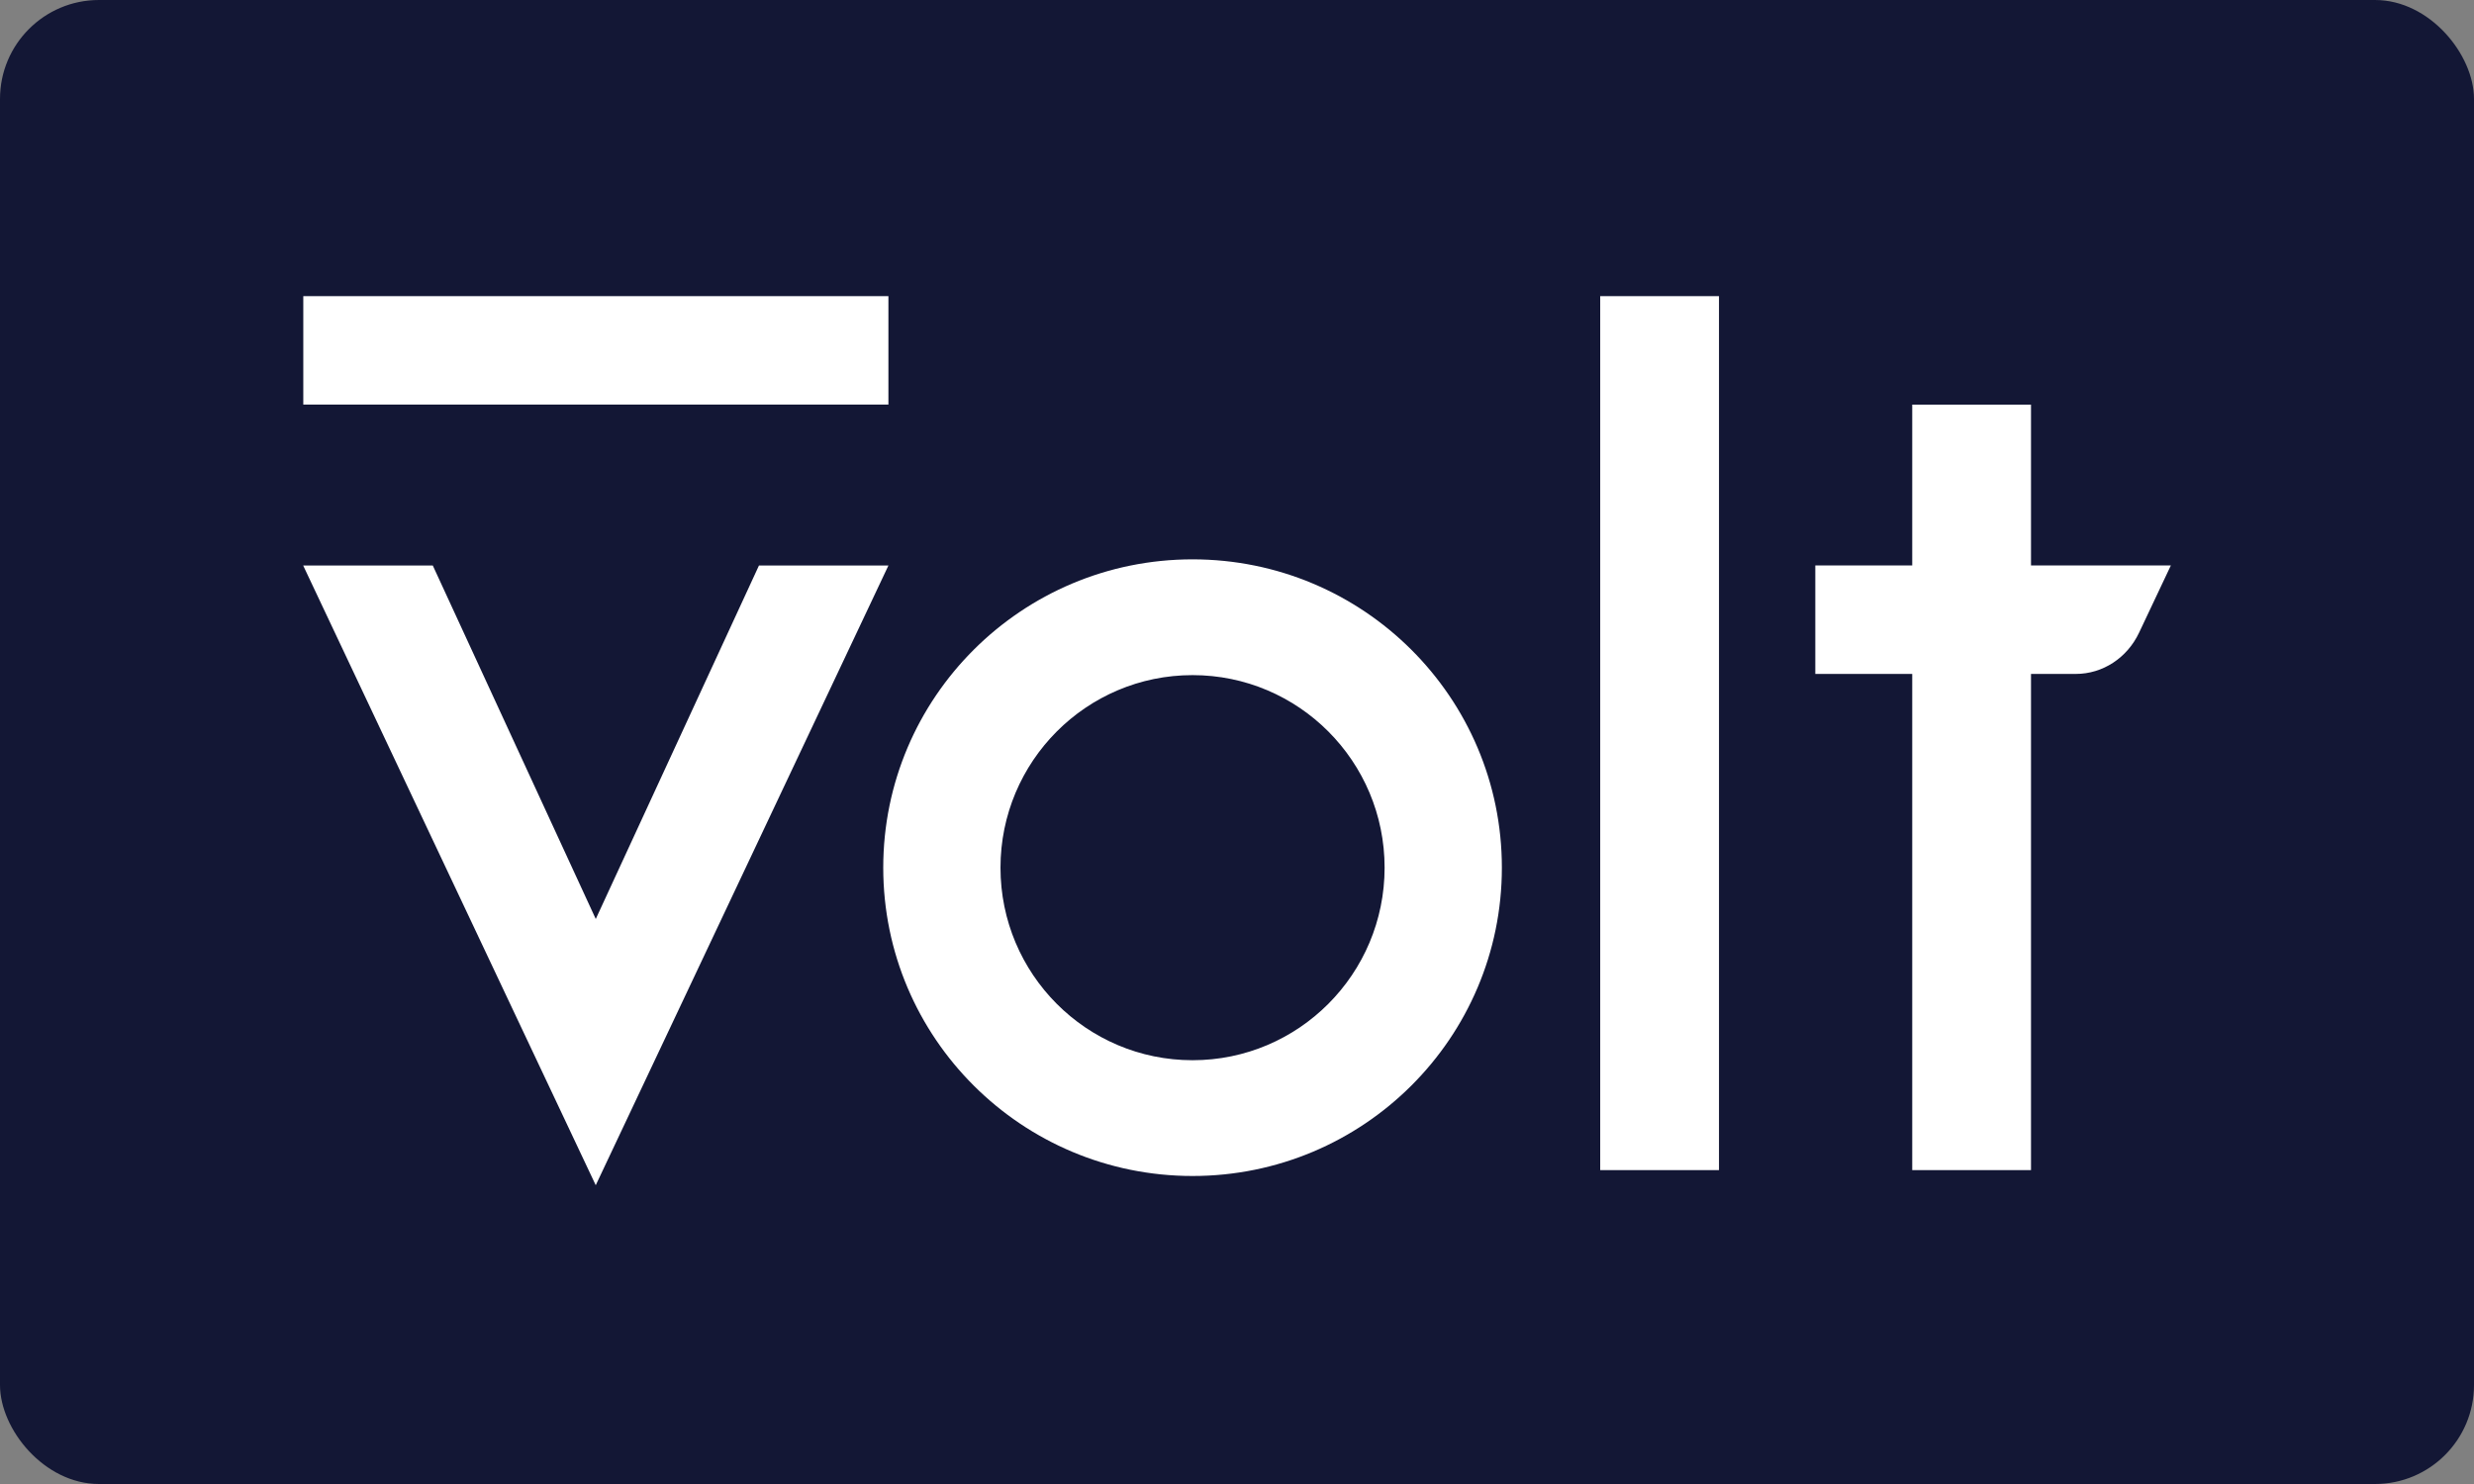 <svg fill="none" height="60" viewBox="0 0 100 60" width="100" xmlns="http://www.w3.org/2000/svg" xmlns:xlink="http://www.w3.org/1999/xlink"><rect x="0" y="0" width="100" height="60" fill="#808080" stroke="none"/><clipPath id="a"><path d="m0 0h100v60h-100z"/></clipPath><g clip-path="url(#a)"><rect fill="#131735" height="60" rx="4" width="100"/><path d="m35.911 22.863-11.831 25.057-11.826-25.057h5.239l6.588 14.293 6.597-14.293zm-.001-10.891h-23.651v4.386h23.651zm33.572 0h-4.801v35.337h4.801zm12.612 10.89v-6.503h-4.801v6.503h-3.918v4.386h3.918v20.062h4.801v-20.062h1.811c1.088 0 2.074-.647 2.556-1.665.208-.441 1.286-2.721 1.286-2.721zm-33.891-.247c-6.905 0-12.502 5.581-12.502 12.466 0 6.885 5.597 12.466 12.502 12.466 6.905 0 12.503-5.581 12.503-12.466 0-6.885-5.598-12.466-12.503-12.466zm0 20.251c-4.288 0-7.763-3.485-7.763-7.785 0-4.3 3.476-7.785 7.763-7.785 4.288 0 7.763 3.485 7.763 7.785 0 4.3-3.476 7.785-7.763 7.785z" fill="#fff"/></g></svg>